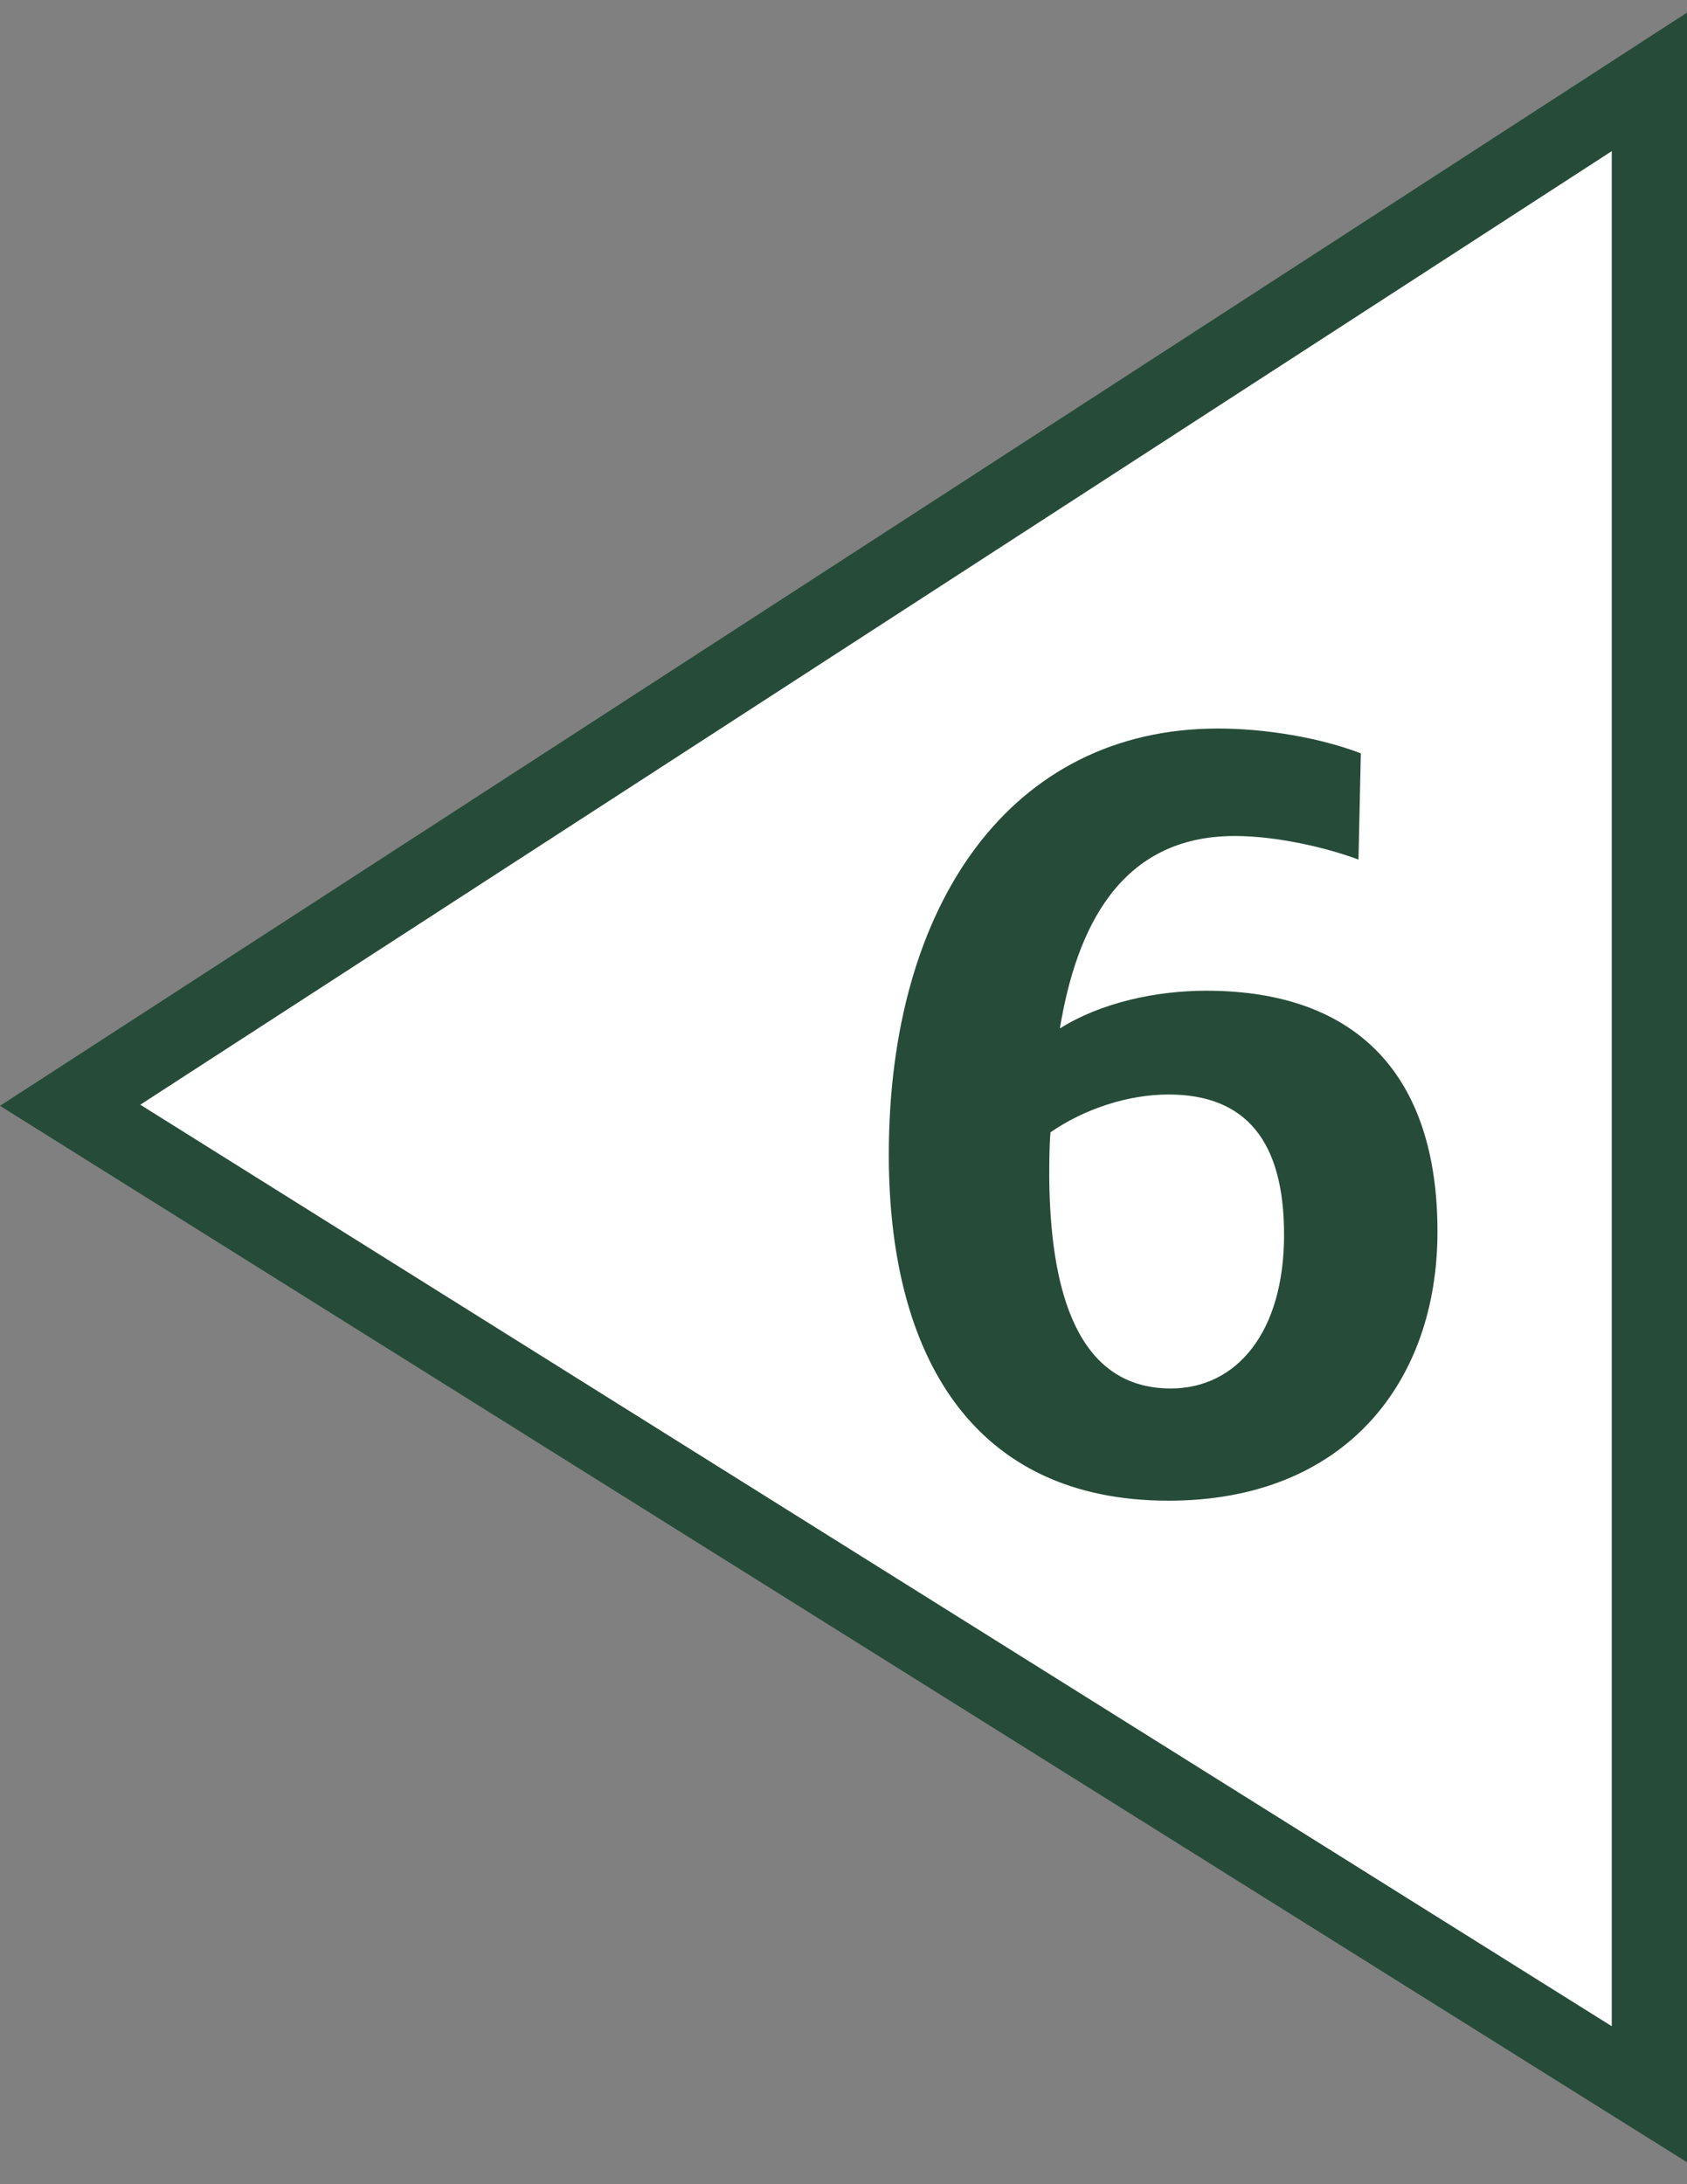 <svg width="68" height="88" viewBox="0 0 68 88" fill="none" xmlns="http://www.w3.org/2000/svg">
<rect x="0" y="0" width="68" height="88" fill="#808080" stroke="none"/>
<g clip-path="url(#clip0_652_3322)">
<path d="M0 44.553L68.006 0.504V87.12L0 44.553Z" fill="#264C39"/>
<path d="M64.967 81.635V6.09L5.655 44.508L64.967 81.635Z" fill="white"/>
<path d="M47.1 60.462C39.204 60.462 35.826 54.608 35.826 46.523C35.826 36.395 40.775 29.352 49.097 29.352C51.044 29.352 53.238 29.732 54.853 30.352L54.758 34.631C53.473 34.153 51.476 33.682 49.764 33.682C45.152 33.682 43.388 37.391 42.722 41.436C44.387 40.387 46.622 39.915 48.618 39.915C54.757 39.915 57.942 43.386 57.942 49.616C57.946 55.658 54.237 60.462 47.1 60.462ZM47.1 44.097C45.484 44.097 43.723 44.667 42.343 45.62C42.294 46.188 42.294 46.899 42.294 47.474C42.343 52.798 43.815 55.941 47.192 55.941C49.856 55.941 51.758 53.661 51.758 49.753C51.762 46.001 50.241 44.097 47.1 44.097Z" fill="#264C39"/>
</g>
<defs>
<clipPath id="clip0_652_3322">
<rect width="68.006" height="86.621" fill="white" transform="translate(0 0.5)"/>
</clipPath>
</defs>
</svg>
